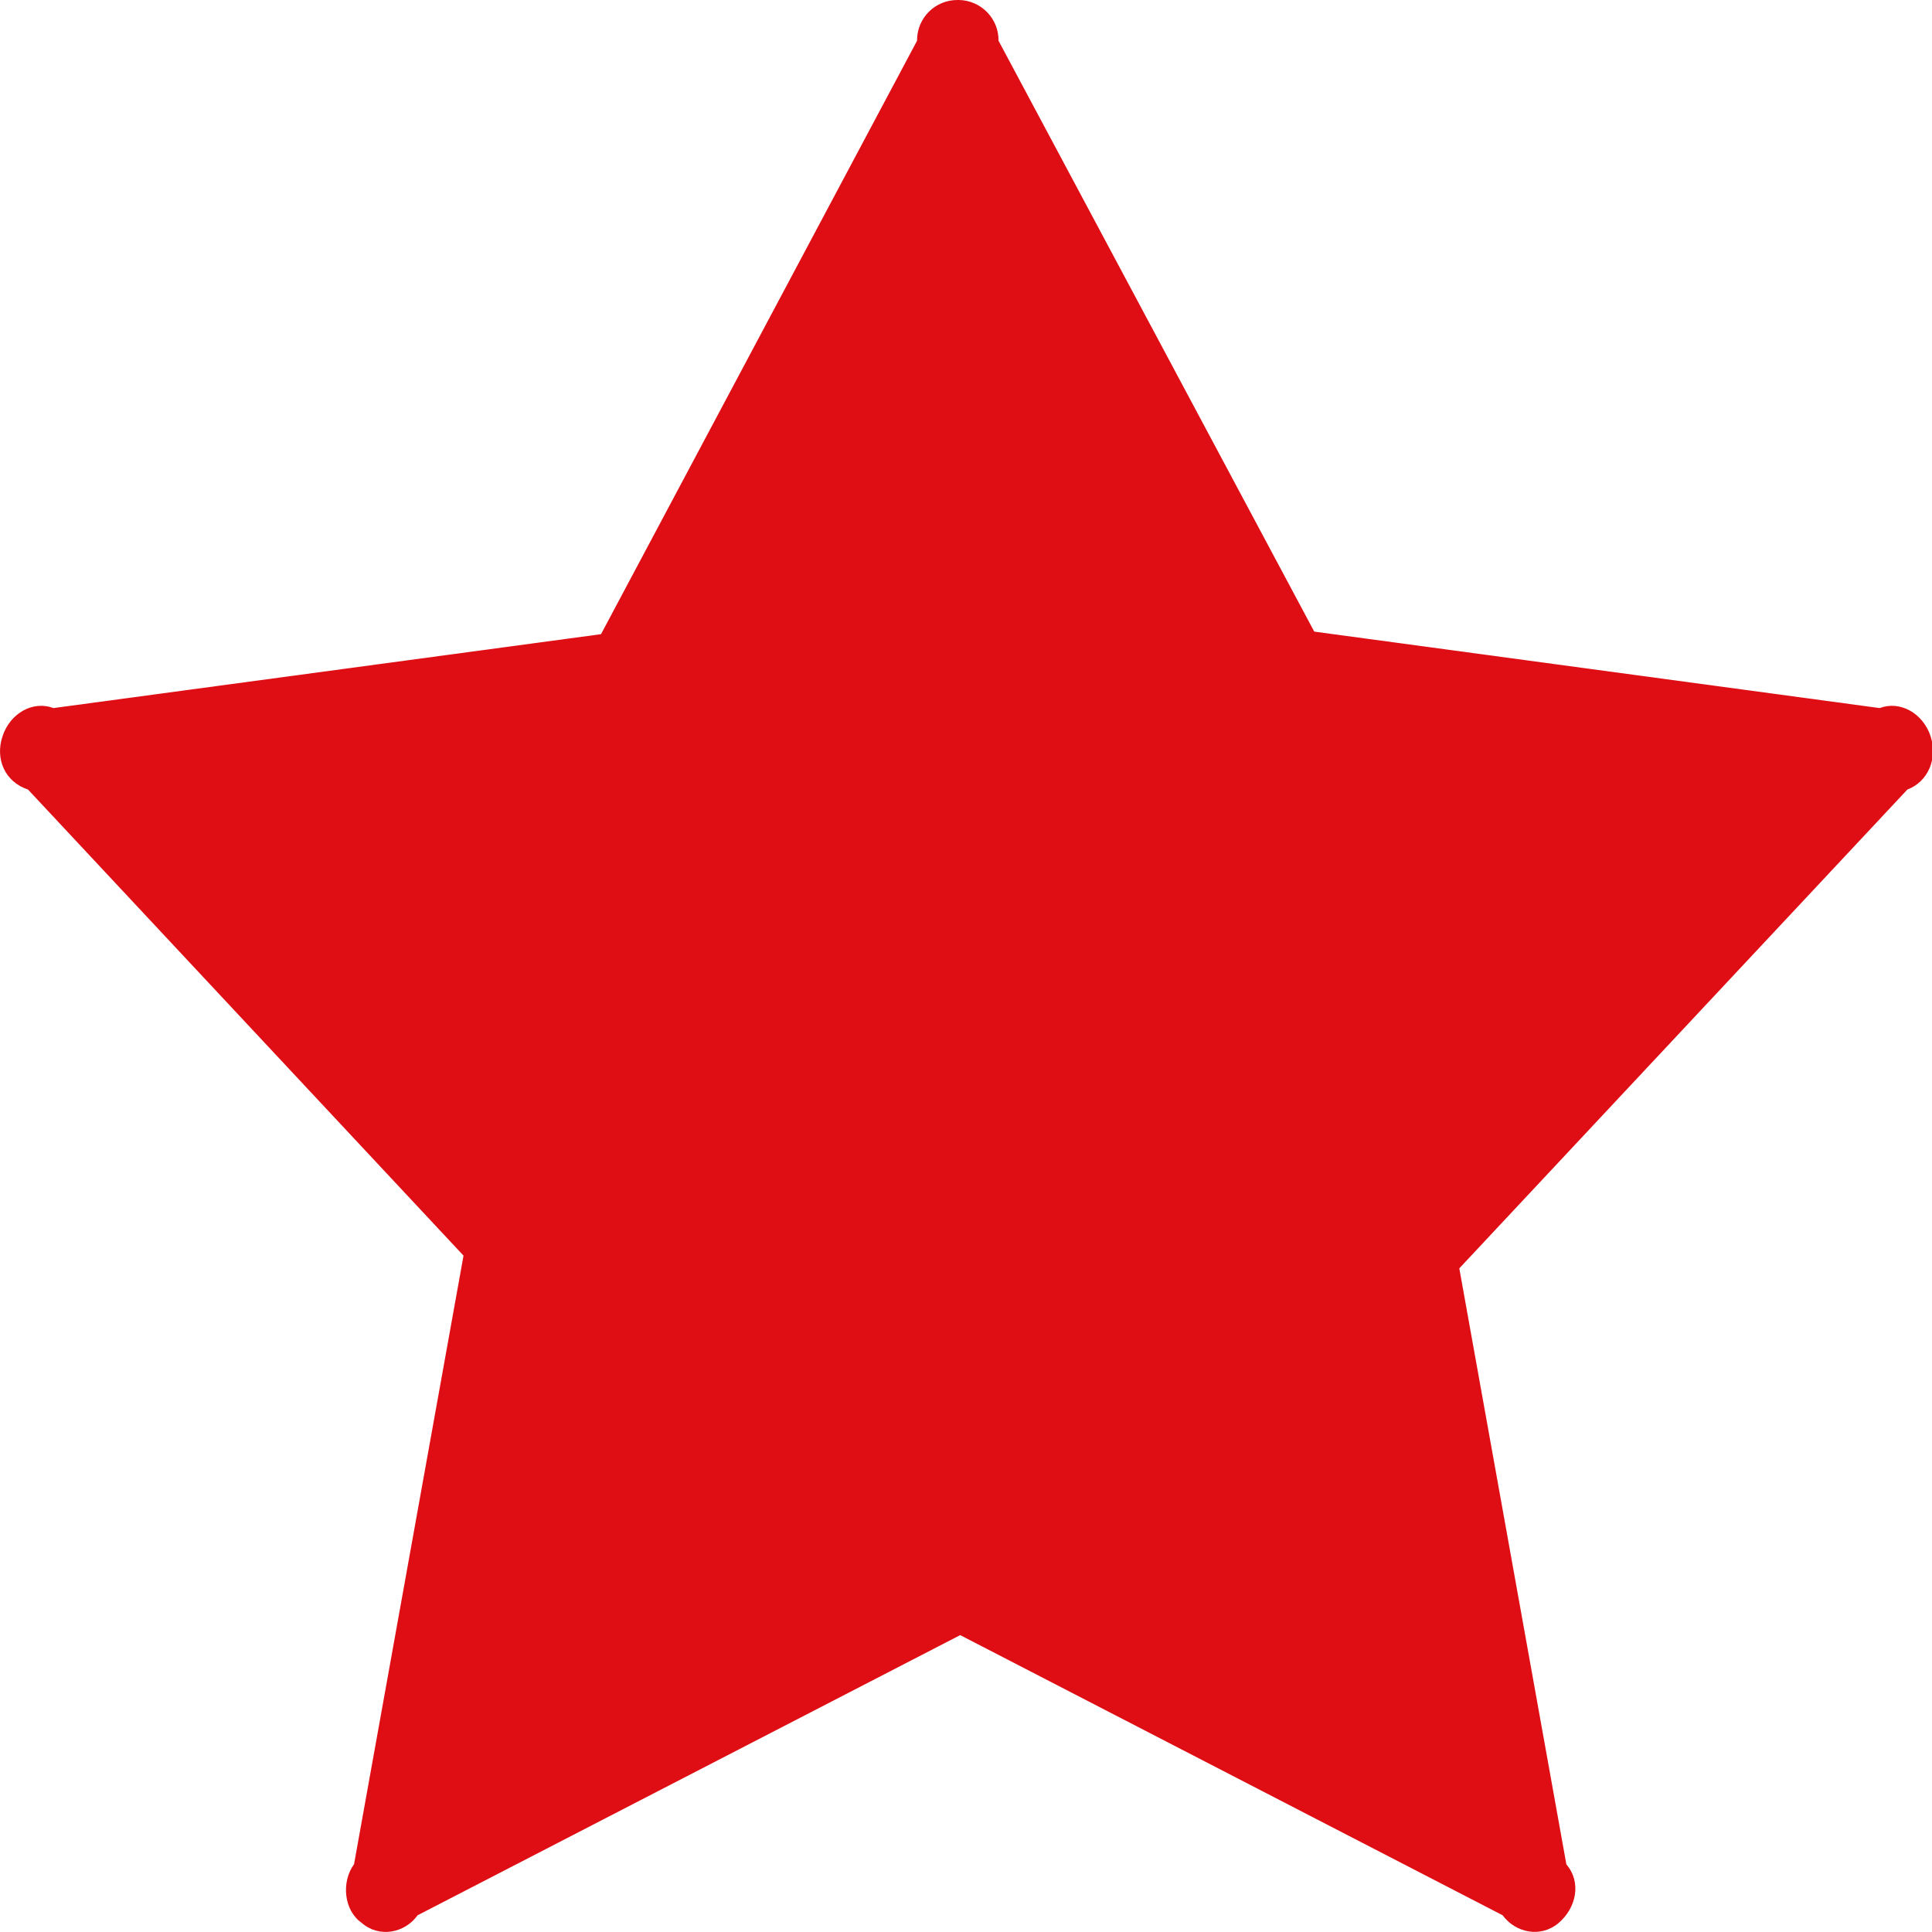 <?xml version="1.0" encoding="utf-8"?>
<!-- Generator: Adobe Illustrator 16.0.0, SVG Export Plug-In . SVG Version: 6.00 Build 0)  -->
<!DOCTYPE svg PUBLIC "-//W3C//DTD SVG 1.1//EN" "http://www.w3.org/Graphics/SVG/1.1/DTD/svg11.dtd">
<svg version="1.1" id="Layer_1" xmlns="http://www.w3.org/2000/svg" xmlns:xlink="http://www.w3.org/1999/xlink" x="0px" y="0px"
	 width="12px" height="12px" viewBox="0 0 12 12" enable-background="new 0 0 12 12" xml:space="preserve">
<title>star 9</title>
<path fill="#DF0E14" d="M11.675,4.398L8.163,3.923l-1.961-3.67C6.204,0.115,6.093,0.002,5.955,0C5.953,0,5.95,0,5.948,0
	C5.81-0.001,5.697,0.11,5.696,0.248c0,0.001,0,0.003,0,0.005L3.733,3.939L0.332,4.398C0.205,4.35,0.064,4.429,0.016,4.572
	c-0.048,0.142,0.015,0.285,0.158,0.332l2.705,2.895l-0.68,3.78c-0.08,0.11-0.064,0.286,0.047,0.364
	c0.11,0.096,0.269,0.063,0.348-0.047l3.37-1.74l3.369,1.74c0.08,0.109,0.237,0.143,0.349,0.047c0.109-0.094,0.142-0.252,0.047-0.363
	L9.064,7.878l2.783-2.974c0.127-0.048,0.19-0.19,0.144-0.332C11.943,4.429,11.801,4.35,11.675,4.398z"/>
</svg>
